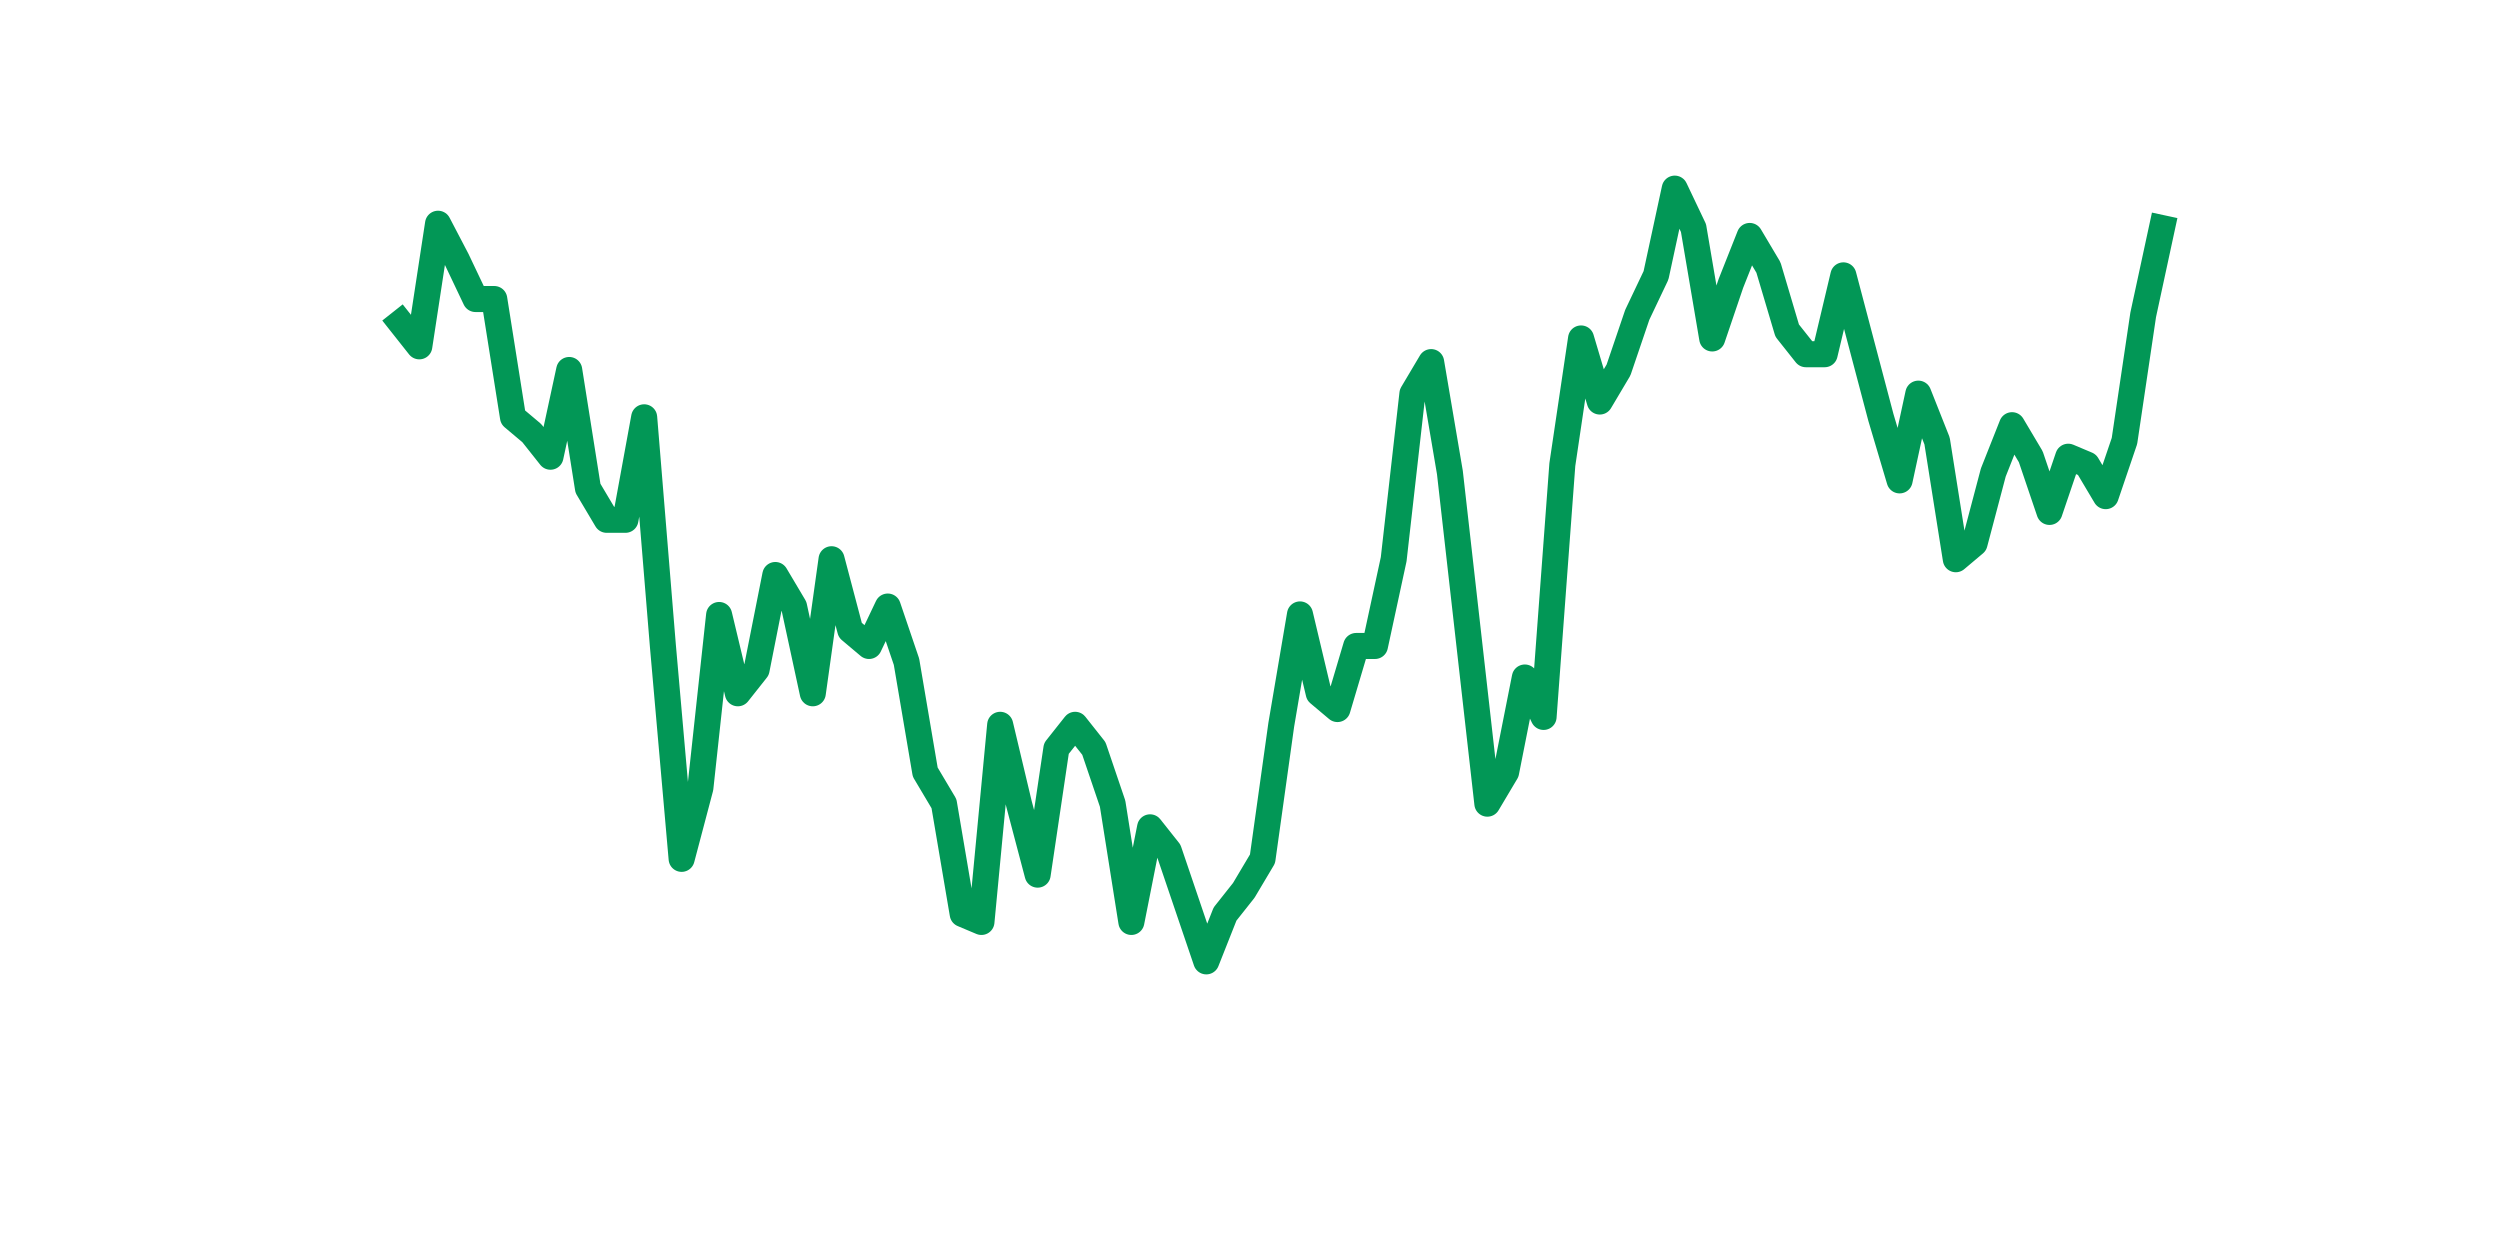 <?xml version="1.0" encoding="utf-8" standalone="no"?>
<!DOCTYPE svg PUBLIC "-//W3C//DTD SVG 1.1//EN"
  "http://www.w3.org/Graphics/SVG/1.1/DTD/svg11.dtd">
<svg xmlns:xlink="http://www.w3.org/1999/xlink" width="144pt" height="72pt" viewBox="0 0 144 72" xmlns="http://www.w3.org/2000/svg" version="1.1">
 <defs>
  <style type="text/css">*{stroke-linejoin: round; stroke-linecap: butt}</style>
 </defs>
 <g id="figure_1">
  <g id="patch_1">
   <path d="M 0 72 
L 144 72 
L 144 0 
L 0 0 
z
" style="fill: #ffffff"/>
  </g>
  <g id="axes_1">
   <g id="line2d_1">
    <path d="M 23.073 18.586 
L 24.152 19.949 
L 25.231 12.887 
L 26.311 14.953 
L 27.39 17.224 
L 28.469 17.224 
L 29.549 24.037 
L 30.628 24.945 
L 31.707 26.307 
L 32.786 21.311 
L 33.866 28.124 
L 34.945 29.941 
L 36.024 29.941 
L 37.104 24.037 
L 38.183 37.208 
L 39.262 49.47 
L 40.342 45.383 
L 41.421 35.423 
L 42.5 39.933 
L 43.579 38.57 
L 44.659 33.12 
L 45.738 34.937 
L 46.817 39.933 
L 47.897 32.212 
L 48.976 36.299 
L 50.055 37.208 
L 51.135 34.937 
L 52.214 38.116 
L 53.293 44.474 
L 54.373 46.291 
L 55.452 52.649 
L 56.531 53.104 
L 57.61 41.749 
L 58.69 46.291 
L 59.769 50.379 
L 60.848 43.112 
L 61.928 41.749 
L 63.007 43.112 
L 64.086 46.291 
L 65.166 53.104 
L 66.245 47.654 
L 67.324 49.016 
L 68.403 52.195 
L 69.483 55.375 
L 70.562 52.649 
L 71.641 51.287 
L 72.721 49.47 
L 73.8 41.749 
L 74.879 35.391 
L 75.959 39.933 
L 77.038 40.841 
L 78.117 37.208 
L 79.197 37.208 
L 80.276 32.212 
L 81.355 22.674 
L 82.434 20.857 
L 83.514 27.216 
L 84.593 36.753 
L 85.672 46.291 
L 86.752 44.474 
L 87.831 39.024 
L 88.91 41.295 
L 89.99 26.762 
L 91.069 19.495 
L 92.148 23.128 
L 93.227 21.311 
L 94.307 18.132 
L 95.386 15.861 
L 96.465 10.865 
L 97.545 13.136 
L 98.624 19.495 
L 99.703 16.316 
L 100.783 13.591 
L 101.862 15.407 
L 102.941 19.041 
L 104.021 20.403 
L 105.1 20.403 
L 106.179 15.861 
L 107.258 19.949 
L 108.338 24.037 
L 109.417 27.67 
L 110.496 22.674 
L 111.576 25.399 
L 112.655 32.212 
L 113.734 31.303 
L 114.814 27.216 
L 115.893 24.491 
L 116.972 26.307 
L 118.051 29.487 
L 119.131 26.307 
L 120.21 26.762 
L 121.289 28.578 
L 122.369 25.399 
L 123.448 18.132 
L 124.527 13.136 
" clip-path="url(#p9b03df04d3)" style="fill: none; stroke: #029756; stroke-width: 1.5; stroke-linecap: square"/>
   </g>
  </g>
 </g>
 <defs>
  <clipPath id="p9b03df04d3">
   <rect x="18" y="8.64" width="111.6" height="48.96"/>
  </clipPath>
 </defs>
</svg>
